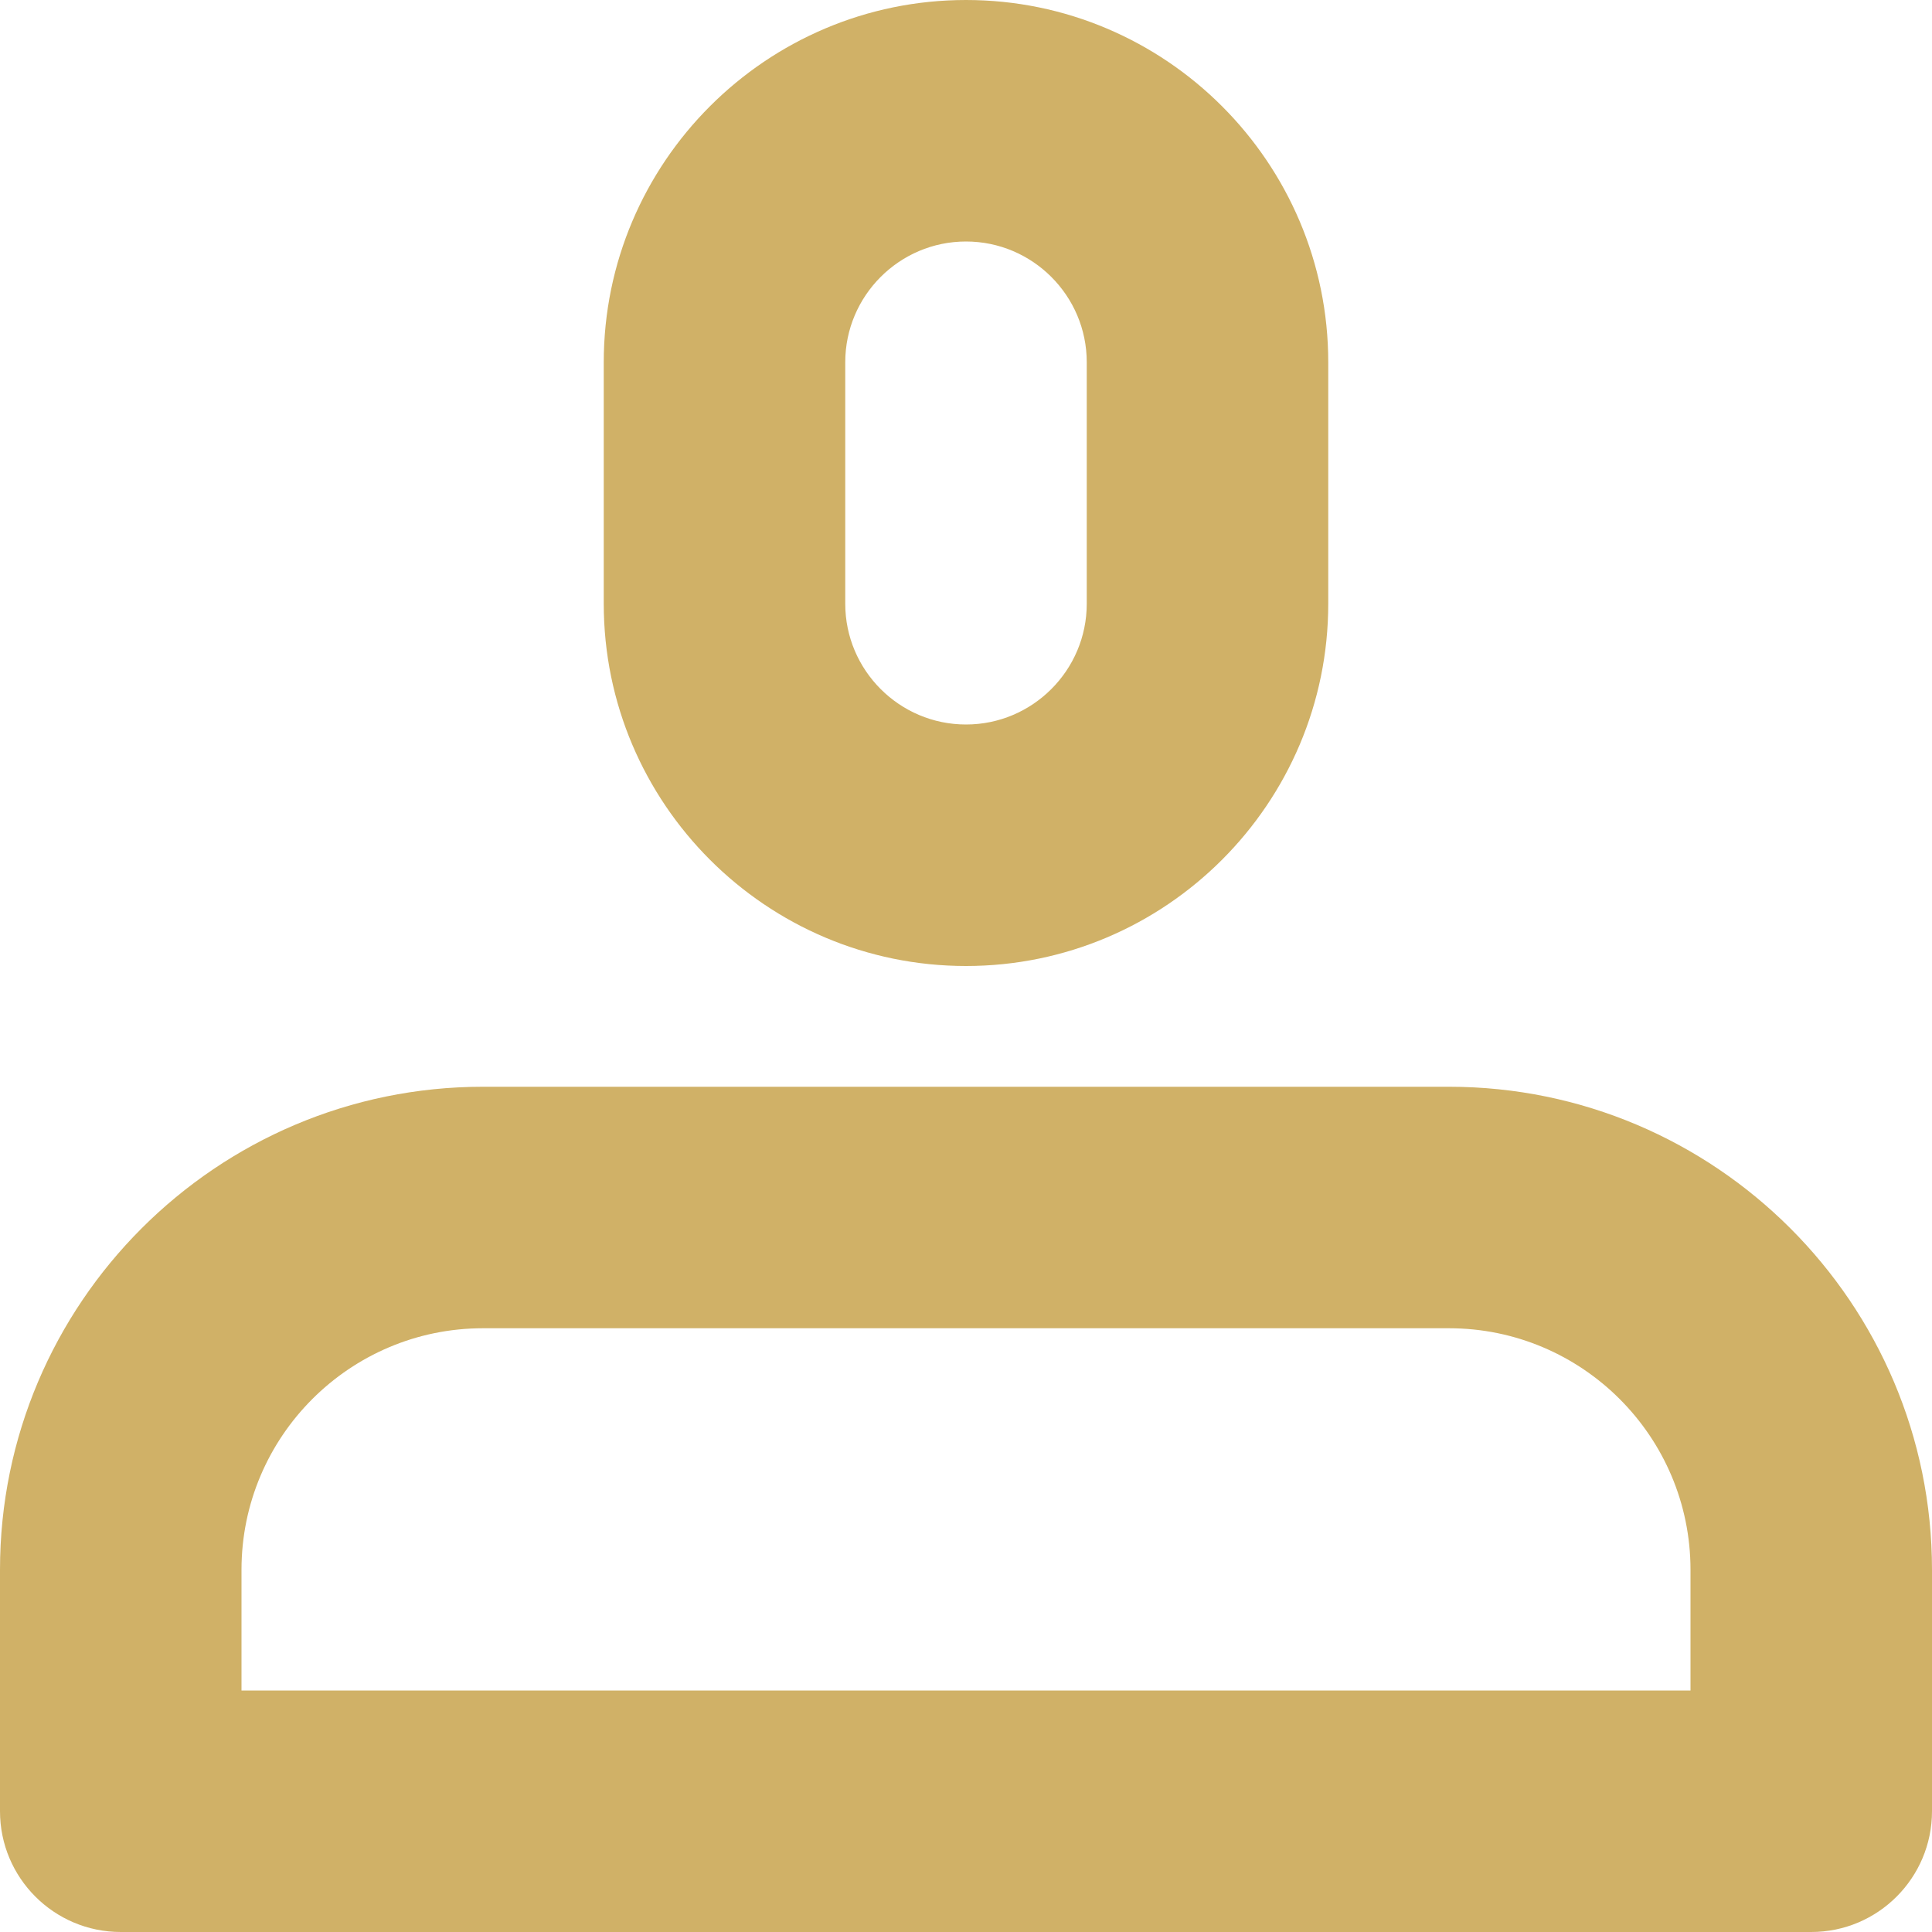 <svg width="16" height="16" viewBox="0 0 16 16" fill="none" xmlns="http://www.w3.org/2000/svg">
<g clip-path="url(#clip0_2273_369)">
<path d="M8 8C9.654 8 11 6.654 11 5V3C11 1.346 9.654 0 8 0C6.346 0 5 1.346 5 3V5C5 6.654 6.346 8 8 8ZM7 3C7 2.449 7.449 2 8 2C8.551 2 9 2.449 9 3V5C9 5.551 8.551 6 8 6C7.449 6 7 5.551 7 5V3Z" fill="#D0B167"/>
<path d="M12 9H4C1.794 9 0 10.794 0 13V15C0 15.552 0.448 16 1 16H15C15.552 16 16 15.552 16 15V13C16 10.794 14.206 9 12 9ZM14 14H2V13C2 11.897 2.897 11 4 11H12C13.103 11 14 11.897 14 13V14Z" fill="#D0B167"/>
</g>
<defs>
<clipPath id="clip0_2273_369">
<rect width="16" height="16" fill="white"/>
</clipPath>
</defs>
</svg>
